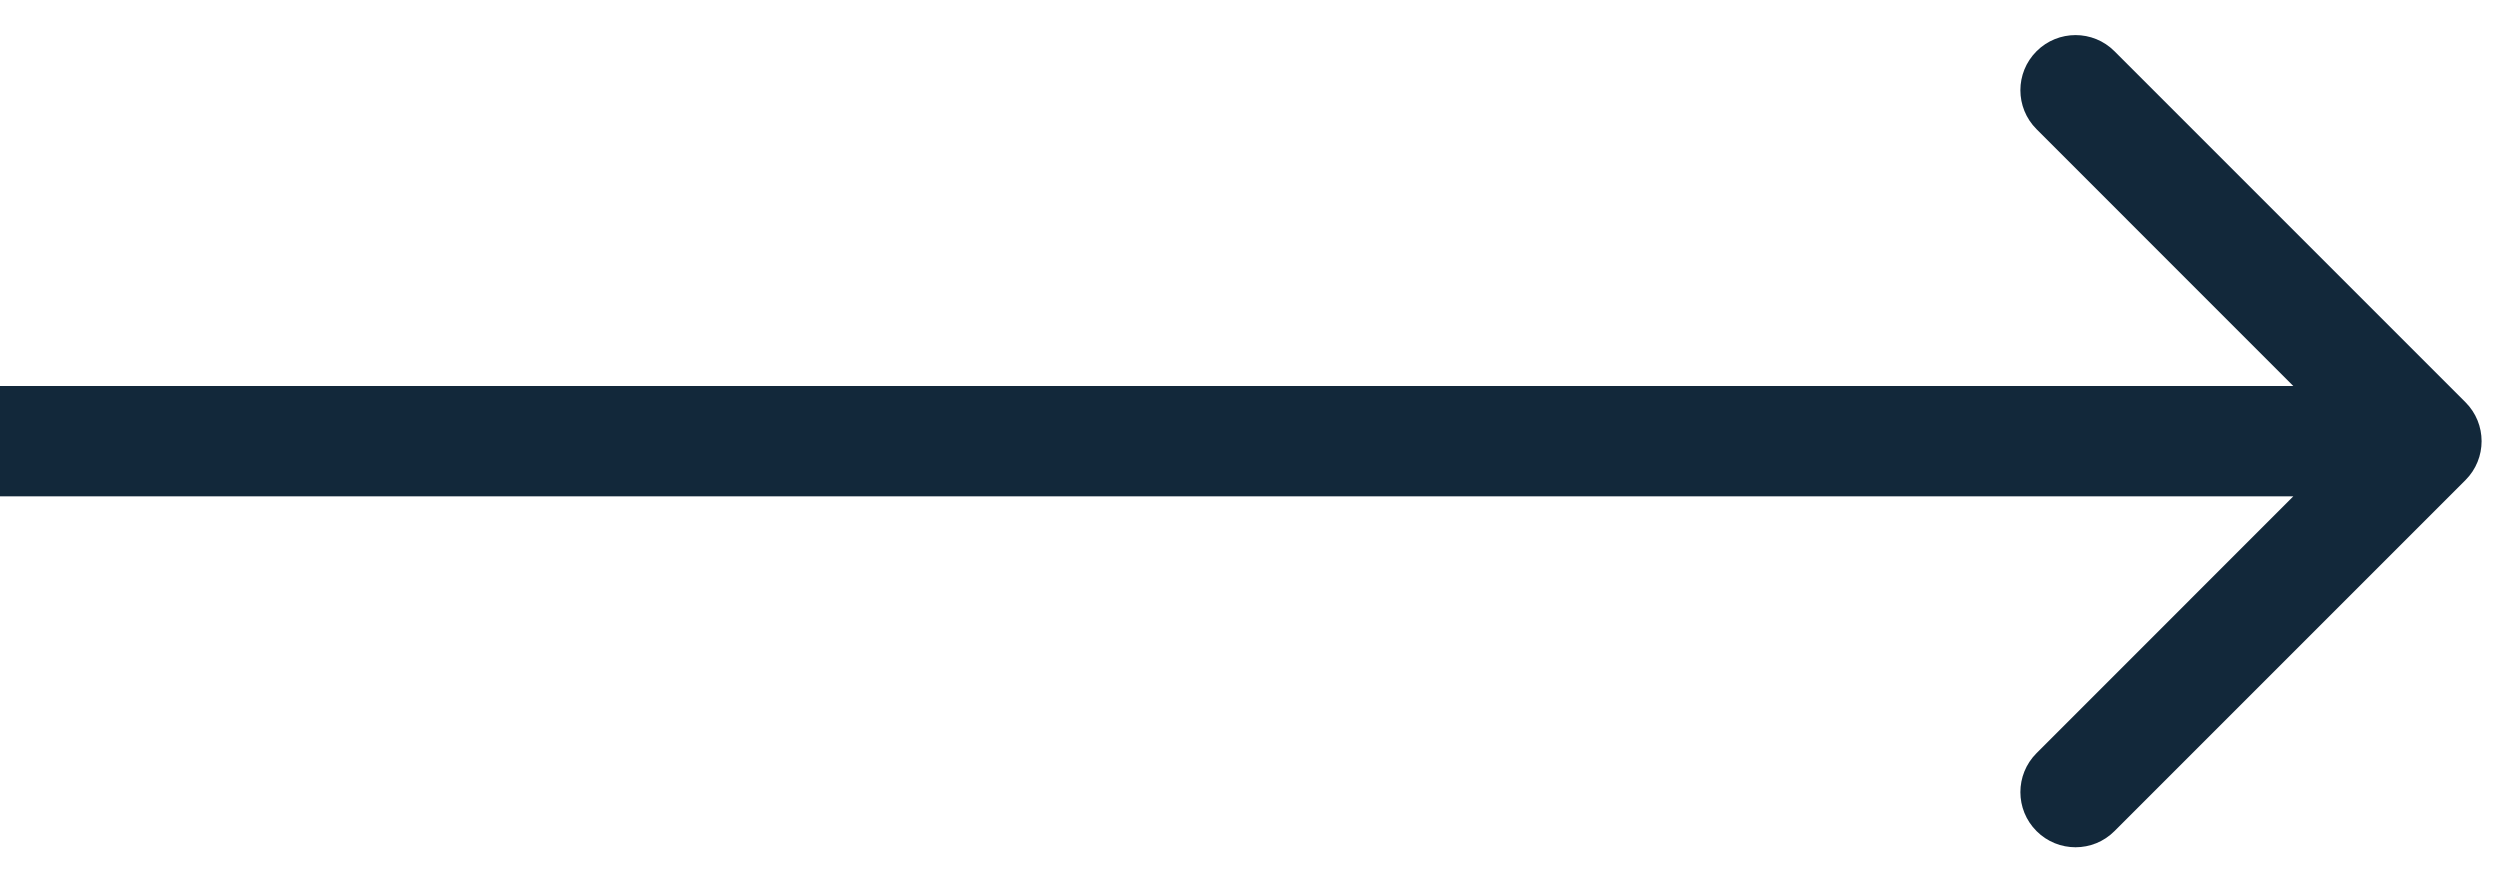 <svg width="34" height="12" viewBox="0 0 34 12" fill="none" xmlns="http://www.w3.org/2000/svg">
<path d="M33.53 6.53C33.823 6.237 33.823 5.763 33.53 5.47L28.757 0.697C28.465 0.404 27.99 0.404 27.697 0.697C27.404 0.99 27.404 1.464 27.697 1.757L31.939 6L27.697 10.243C27.404 10.536 27.404 11.01 27.697 11.303C27.99 11.596 28.465 11.596 28.757 11.303L33.53 6.53ZM6.55671e-08 6.75L33 6.75L33 5.25L-6.55671e-08 5.25L6.55671e-08 6.75Z" fill="#12283A"/>
</svg>
